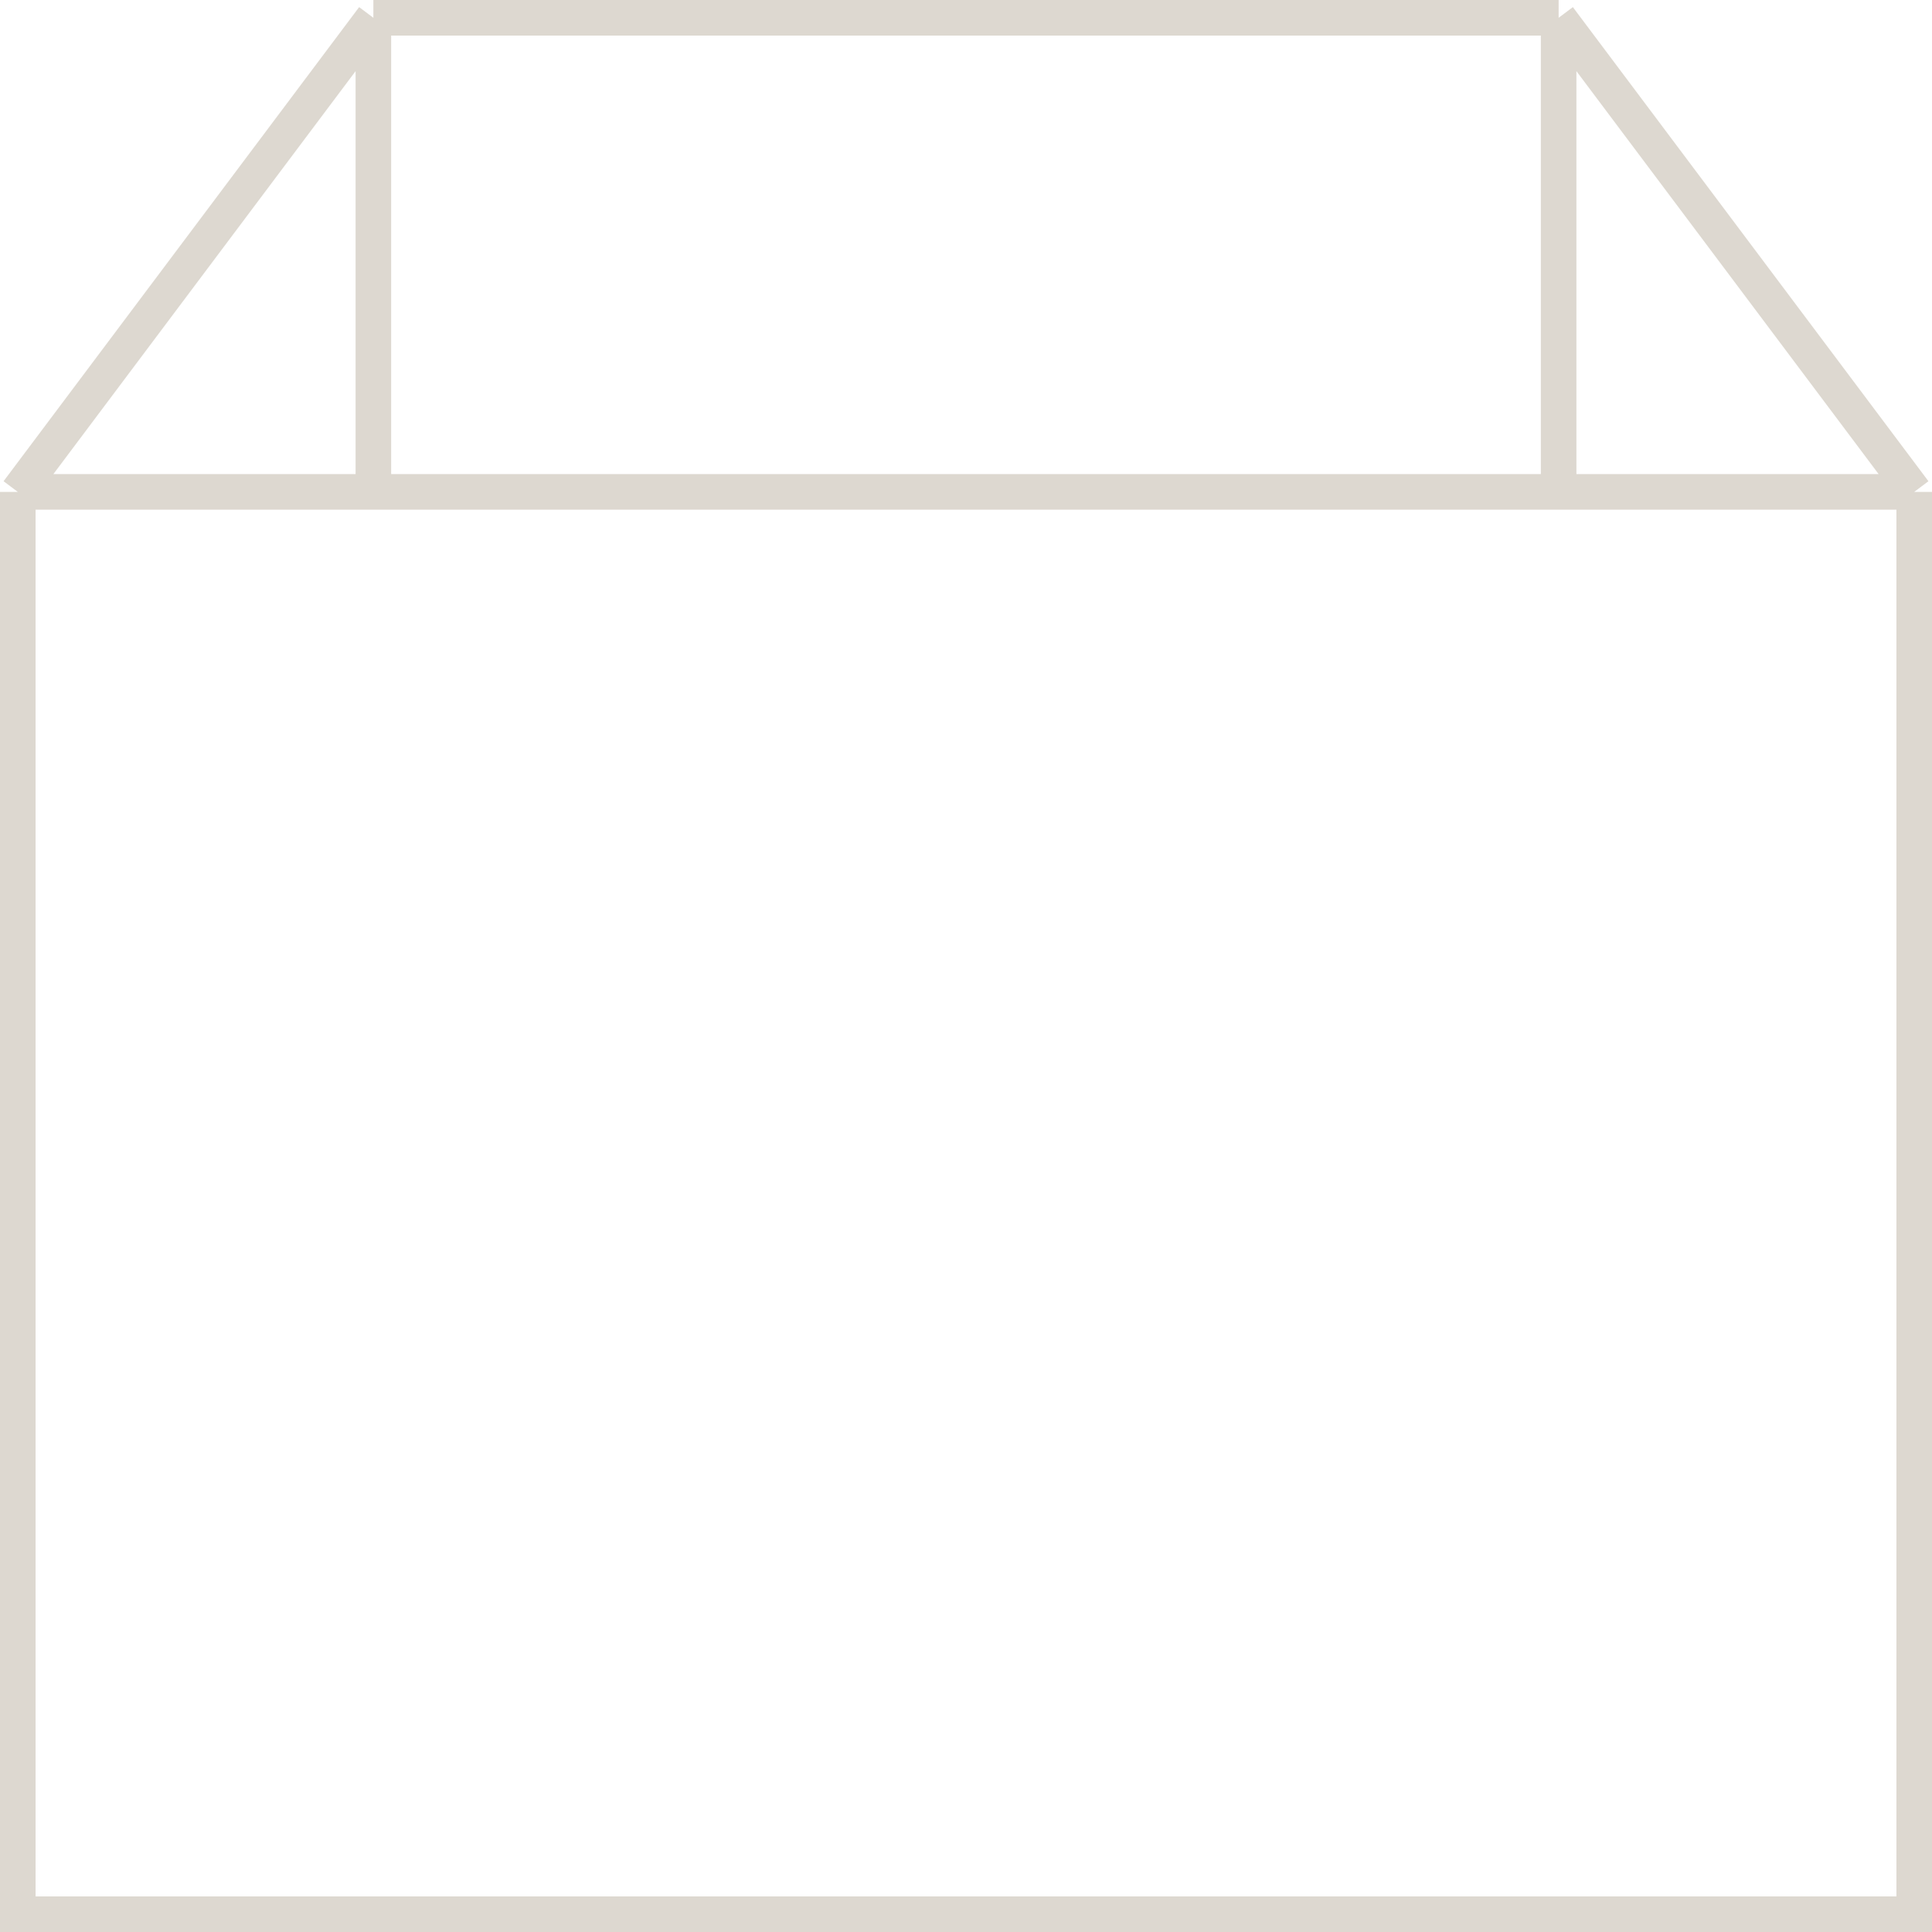 <?xml version="1.0" encoding="UTF-8"?> <svg xmlns="http://www.w3.org/2000/svg" viewBox="0 0 50.938 50.938" fill="none"><path d="M0.469 12.969V50.469H50.469V12.969M0.469 12.969L9.844 0.469M0.469 12.969H9.844M50.469 12.969L41.094 0.469M50.469 12.969H41.094M9.844 0.469H41.094M9.844 0.469V12.969M41.094 0.469V12.969M41.094 12.969H9.844" stroke="#DDD8D0" stroke-width="0.938"></path></svg> 